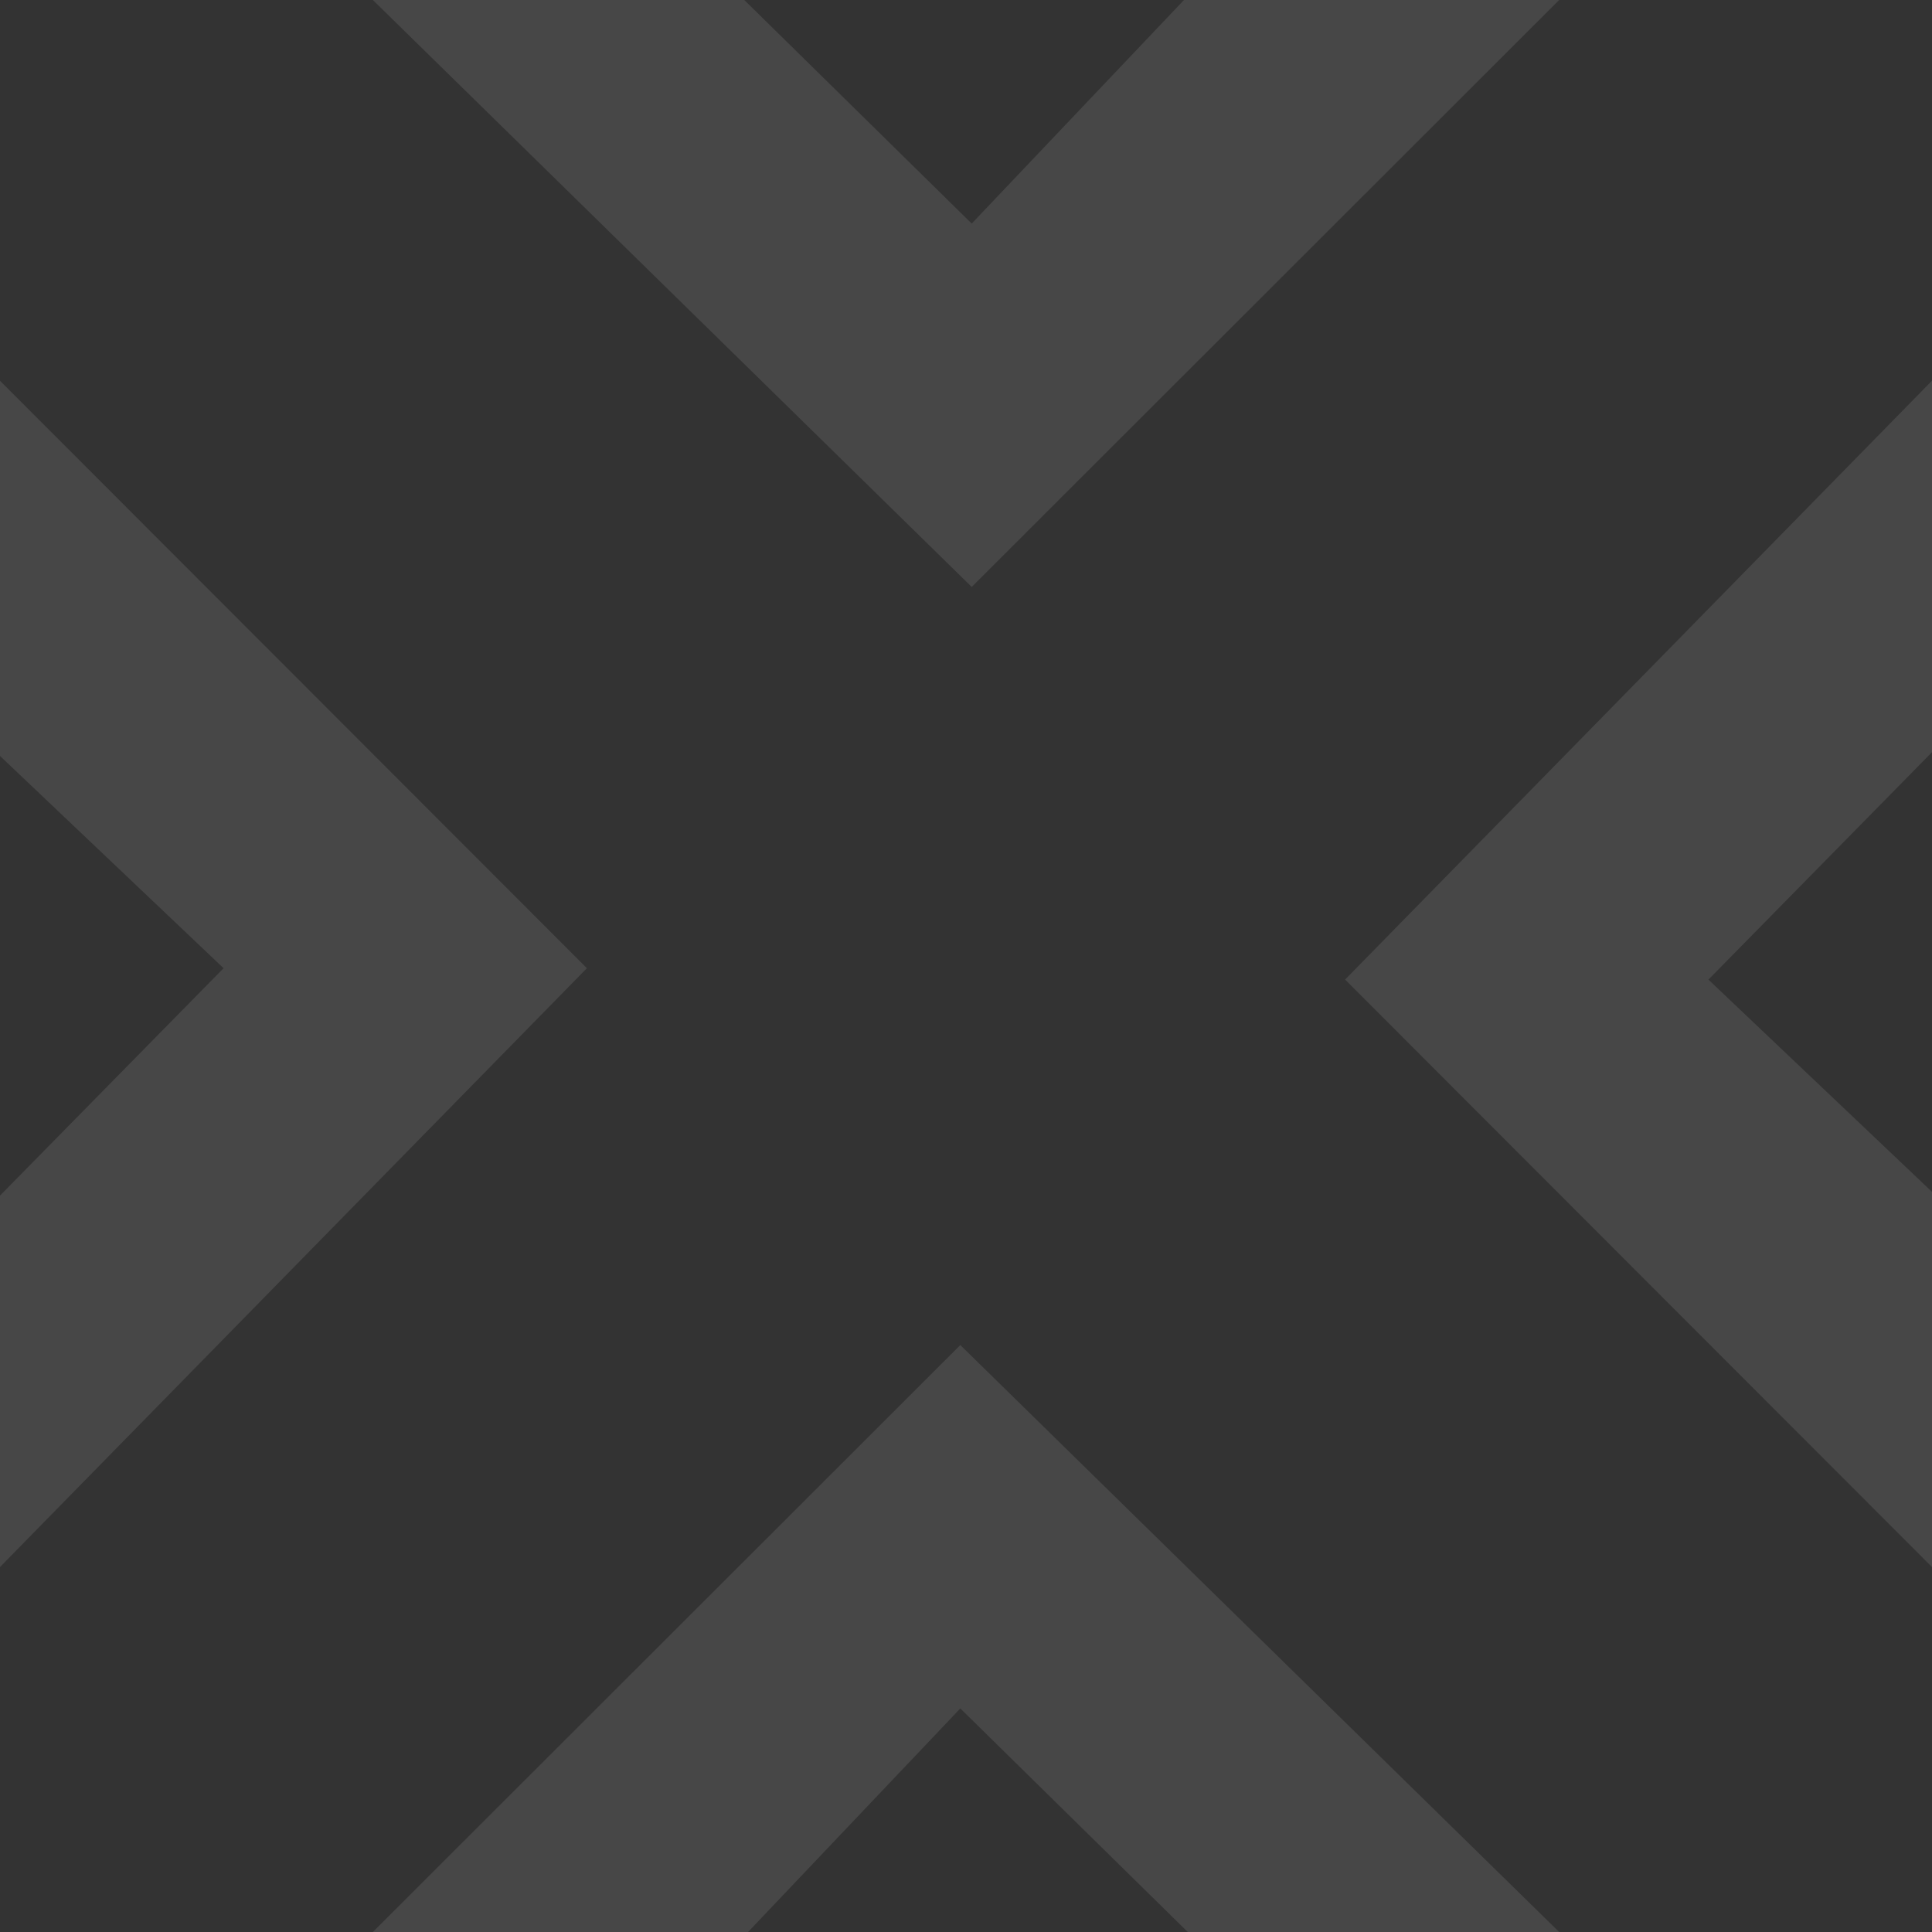 <svg width="50" height="50" viewBox="0 0 50 50" fill="none" xmlns="http://www.w3.org/2000/svg">
<rect x="0" y="0" width="50" height="50" fill="#333333" stroke="none"/>
<path d="M25.148 15.19L9.65 0H19.262L25.148 5.786L30.641 0H40.351L25.148 15.19Z" fill="white" fill-opacity="0.1"/>
<path d="M24.853 34.81L40.351 50H30.739L24.853 44.214L19.36 50H9.65L24.853 34.81Z" fill="white" fill-opacity="0.1"/>
<path d="M15.189 25.057L0 40.555V30.942L5.786 25.057L0 19.564V9.854L15.189 25.057Z" fill="white" fill-opacity="0.1"/>
<path d="M34.811 25.351L50 9.852V19.466L44.214 25.352L50 30.845V40.555L34.811 25.351Z" fill="white" fill-opacity="0.1"/>
</svg>
